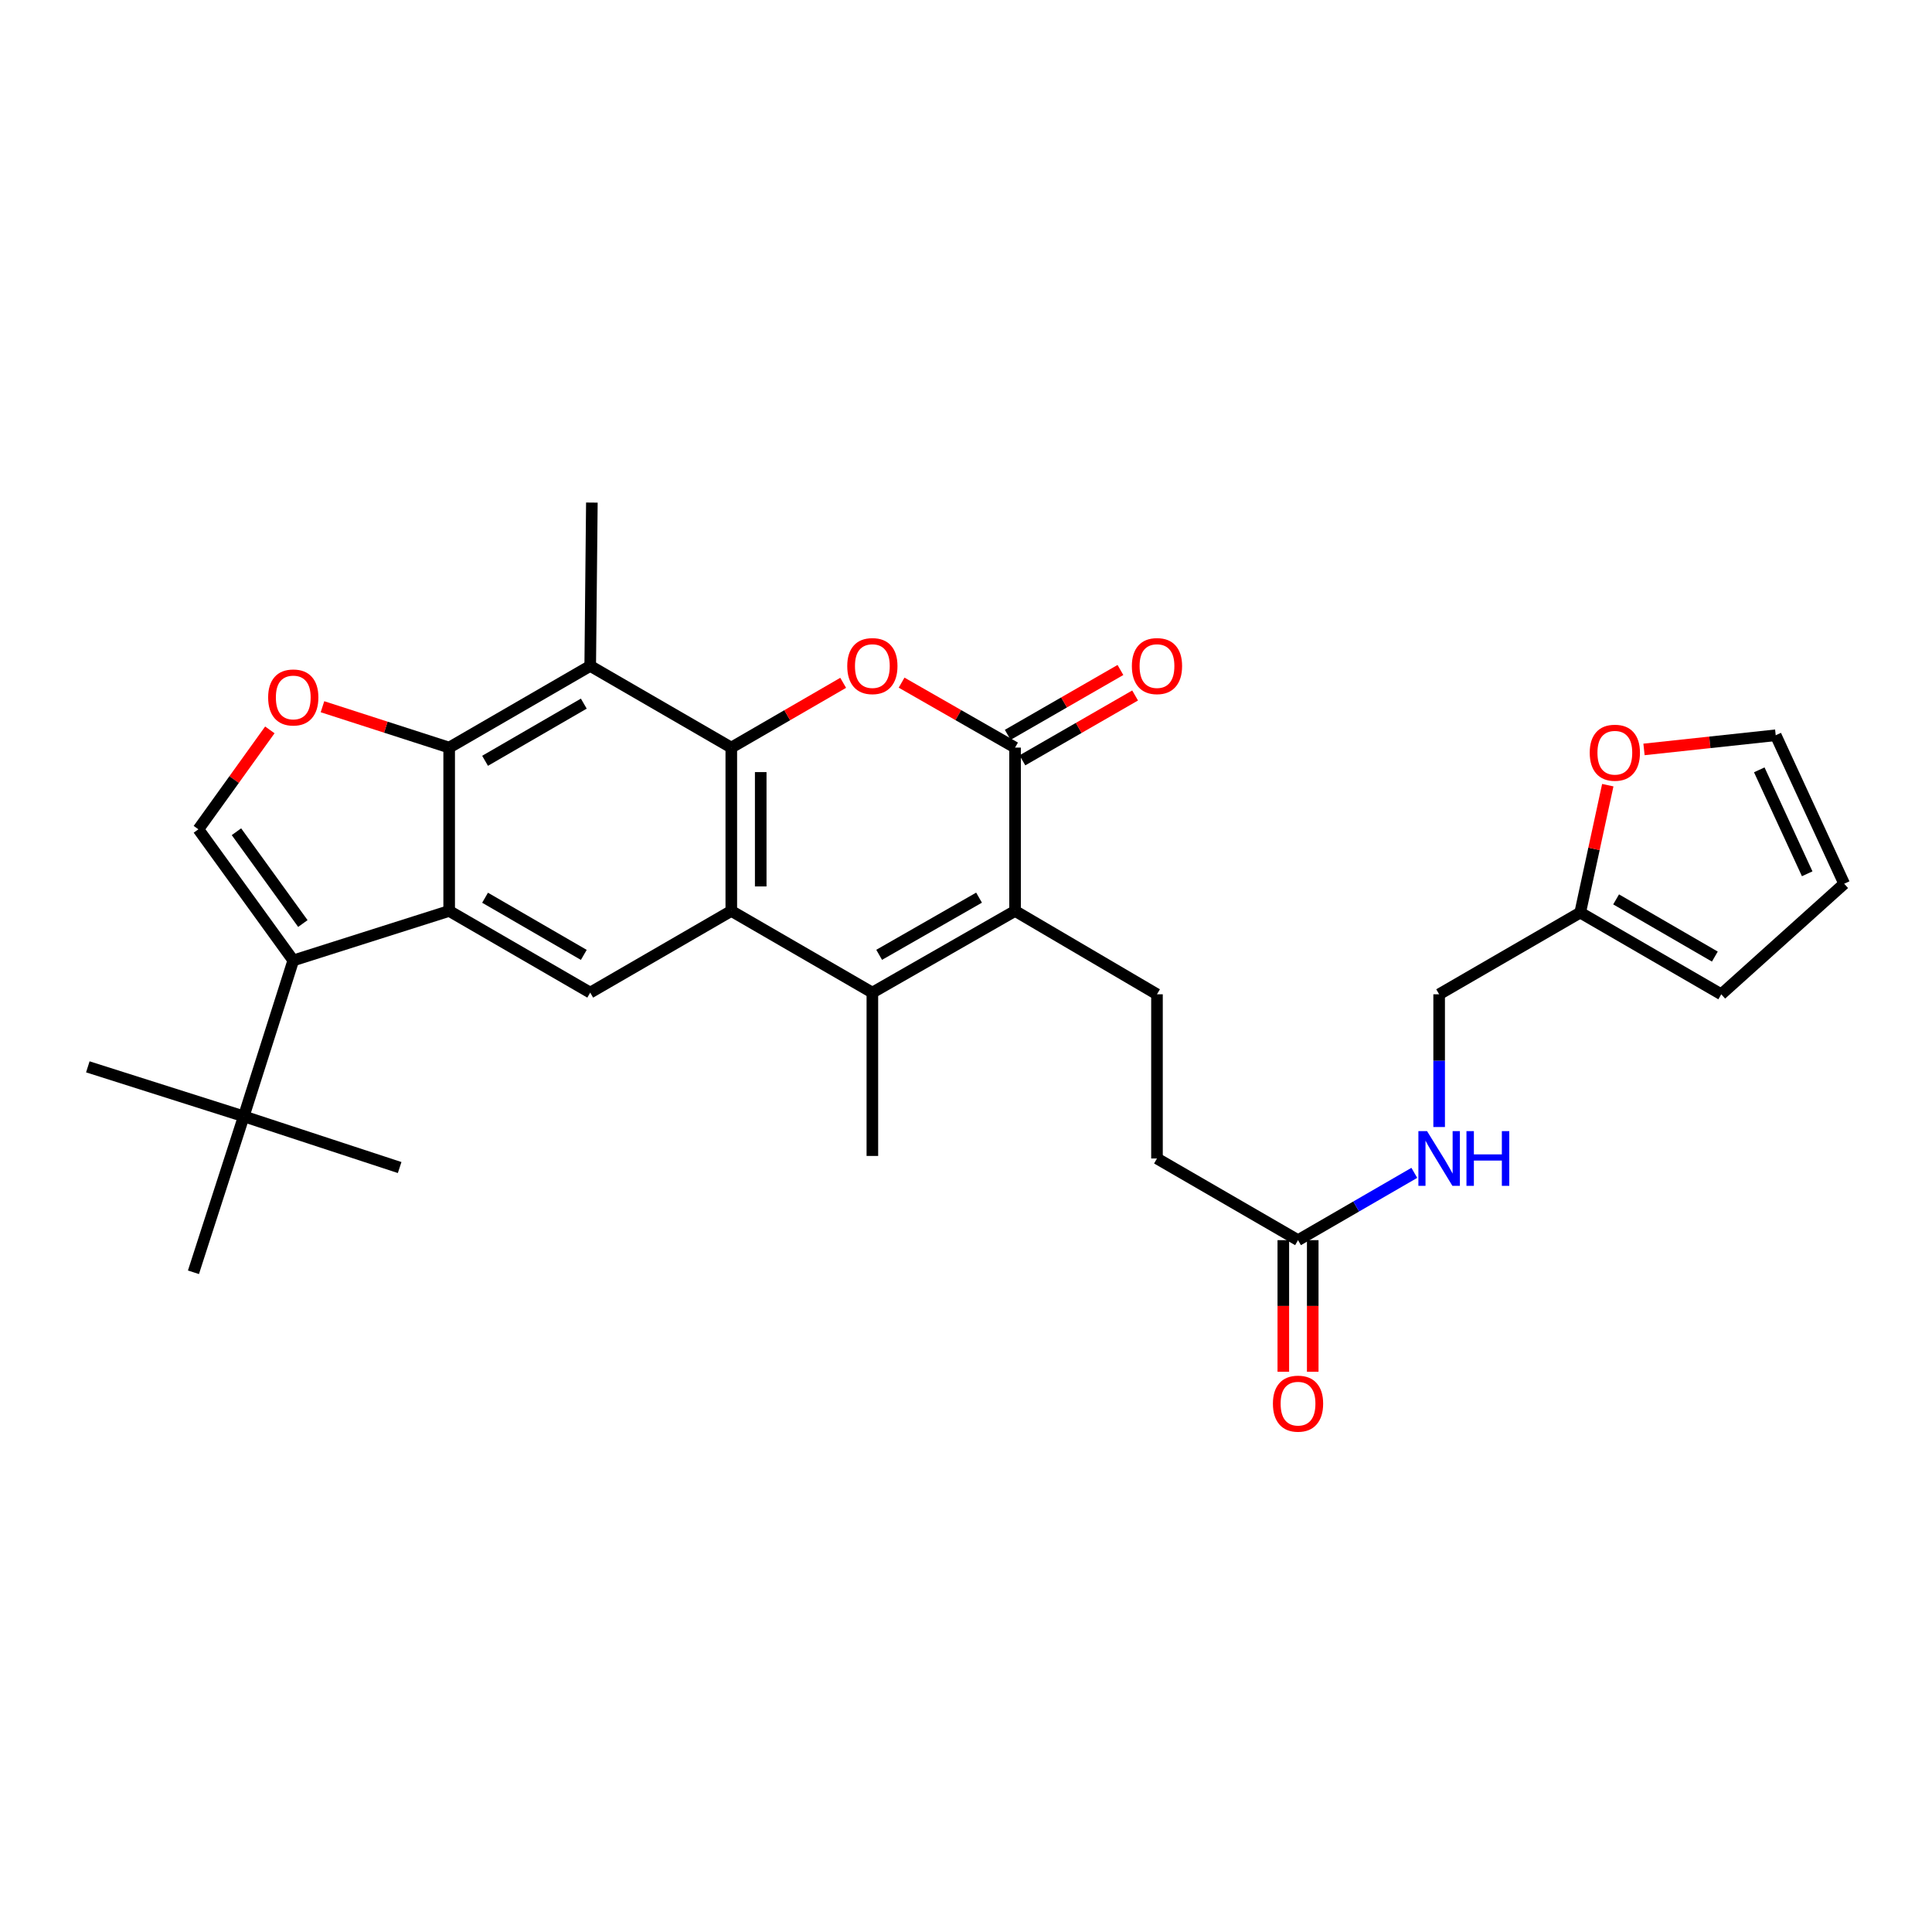 <?xml version='1.0' encoding='iso-8859-1'?>
<svg version='1.1' baseProfile='full'
              xmlns='http://www.w3.org/2000/svg'
                      xmlns:rdkit='http://www.rdkit.org/xml'
                      xmlns:xlink='http://www.w3.org/1999/xlink'
                  xml:space='preserve'
width='1000px' height='1000px' viewBox='0 0 1000 1000'>
<!-- END OF HEADER -->
<rect style='opacity:1.0;fill:#FFFFFF;stroke:none' width='1000' height='1000' x='0' y='0'> </rect>
<path class='bond-0' d='M 378.519,386.953 L 378.519,471.499' style='fill:none;fill-rule:evenodd;stroke:#000000;stroke-width:6px;stroke-linecap:butt;stroke-linejoin:miter;stroke-opacity:1' />
<path class='bond-0' d='M 393.747,399.635 L 393.747,458.817' style='fill:none;fill-rule:evenodd;stroke:#000000;stroke-width:6px;stroke-linecap:butt;stroke-linejoin:miter;stroke-opacity:1' />
<path class='bond-2' d='M 378.519,386.953 L 407.472,370.19' style='fill:none;fill-rule:evenodd;stroke:#000000;stroke-width:6px;stroke-linecap:butt;stroke-linejoin:miter;stroke-opacity:1' />
<path class='bond-2' d='M 407.472,370.19 L 436.425,353.428' style='fill:none;fill-rule:evenodd;stroke:#FF0000;stroke-width:6px;stroke-linecap:butt;stroke-linejoin:miter;stroke-opacity:1' />
<path class='bond-8' d='M 378.519,386.953 L 305.496,344.68' style='fill:none;fill-rule:evenodd;stroke:#000000;stroke-width:6px;stroke-linecap:butt;stroke-linejoin:miter;stroke-opacity:1' />
<path class='bond-3' d='M 378.519,471.499 L 451.535,513.772' style='fill:none;fill-rule:evenodd;stroke:#000000;stroke-width:6px;stroke-linecap:butt;stroke-linejoin:miter;stroke-opacity:1' />
<path class='bond-11' d='M 378.519,471.499 L 305.496,513.772' style='fill:none;fill-rule:evenodd;stroke:#000000;stroke-width:6px;stroke-linecap:butt;stroke-linejoin:miter;stroke-opacity:1' />
<path class='bond-1' d='M 232.489,471.499 L 232.489,386.953' style='fill:none;fill-rule:evenodd;stroke:#000000;stroke-width:6px;stroke-linecap:butt;stroke-linejoin:miter;stroke-opacity:1' />
<path class='bond-7' d='M 232.489,471.499 L 151.792,497.123' style='fill:none;fill-rule:evenodd;stroke:#000000;stroke-width:6px;stroke-linecap:butt;stroke-linejoin:miter;stroke-opacity:1' />
<path class='bond-30' d='M 232.489,471.499 L 305.496,513.772' style='fill:none;fill-rule:evenodd;stroke:#000000;stroke-width:6px;stroke-linecap:butt;stroke-linejoin:miter;stroke-opacity:1' />
<path class='bond-30' d='M 251.07,464.662 L 302.175,494.253' style='fill:none;fill-rule:evenodd;stroke:#000000;stroke-width:6px;stroke-linecap:butt;stroke-linejoin:miter;stroke-opacity:1' />
<path class='bond-5' d='M 466.662,353.338 L 496.029,370.146' style='fill:none;fill-rule:evenodd;stroke:#FF0000;stroke-width:6px;stroke-linecap:butt;stroke-linejoin:miter;stroke-opacity:1' />
<path class='bond-5' d='M 496.029,370.146 L 525.396,386.953' style='fill:none;fill-rule:evenodd;stroke:#000000;stroke-width:6px;stroke-linecap:butt;stroke-linejoin:miter;stroke-opacity:1' />
<path class='bond-25' d='M 451.535,513.772 L 451.535,598.317' style='fill:none;fill-rule:evenodd;stroke:#000000;stroke-width:6px;stroke-linecap:butt;stroke-linejoin:miter;stroke-opacity:1' />
<path class='bond-31' d='M 451.535,513.772 L 525.396,471.499' style='fill:none;fill-rule:evenodd;stroke:#000000;stroke-width:6px;stroke-linecap:butt;stroke-linejoin:miter;stroke-opacity:1' />
<path class='bond-31' d='M 455.05,494.215 L 506.753,464.624' style='fill:none;fill-rule:evenodd;stroke:#000000;stroke-width:6px;stroke-linecap:butt;stroke-linejoin:miter;stroke-opacity:1' />
<path class='bond-4' d='M 525.396,471.499 L 525.396,386.953' style='fill:none;fill-rule:evenodd;stroke:#000000;stroke-width:6px;stroke-linecap:butt;stroke-linejoin:miter;stroke-opacity:1' />
<path class='bond-12' d='M 525.396,471.499 L 598.851,514.643' style='fill:none;fill-rule:evenodd;stroke:#000000;stroke-width:6px;stroke-linecap:butt;stroke-linejoin:miter;stroke-opacity:1' />
<path class='bond-17' d='M 529.194,393.552 L 558.362,376.766' style='fill:none;fill-rule:evenodd;stroke:#000000;stroke-width:6px;stroke-linecap:butt;stroke-linejoin:miter;stroke-opacity:1' />
<path class='bond-17' d='M 558.362,376.766 L 587.53,359.98' style='fill:none;fill-rule:evenodd;stroke:#FF0000;stroke-width:6px;stroke-linecap:butt;stroke-linejoin:miter;stroke-opacity:1' />
<path class='bond-17' d='M 521.598,380.354 L 550.766,363.568' style='fill:none;fill-rule:evenodd;stroke:#000000;stroke-width:6px;stroke-linecap:butt;stroke-linejoin:miter;stroke-opacity:1' />
<path class='bond-17' d='M 550.766,363.568 L 579.935,346.782' style='fill:none;fill-rule:evenodd;stroke:#FF0000;stroke-width:6px;stroke-linecap:butt;stroke-linejoin:miter;stroke-opacity:1' />
<path class='bond-6' d='M 232.489,386.953 L 305.496,344.68' style='fill:none;fill-rule:evenodd;stroke:#000000;stroke-width:6px;stroke-linecap:butt;stroke-linejoin:miter;stroke-opacity:1' />
<path class='bond-6' d='M 251.07,393.79 L 302.175,364.199' style='fill:none;fill-rule:evenodd;stroke:#000000;stroke-width:6px;stroke-linecap:butt;stroke-linejoin:miter;stroke-opacity:1' />
<path class='bond-9' d='M 232.489,386.953 L 199.701,376.377' style='fill:none;fill-rule:evenodd;stroke:#000000;stroke-width:6px;stroke-linecap:butt;stroke-linejoin:miter;stroke-opacity:1' />
<path class='bond-9' d='M 199.701,376.377 L 166.912,365.8' style='fill:none;fill-rule:evenodd;stroke:#FF0000;stroke-width:6px;stroke-linecap:butt;stroke-linejoin:miter;stroke-opacity:1' />
<path class='bond-13' d='M 151.792,497.123 L 126.168,577.82' style='fill:none;fill-rule:evenodd;stroke:#000000;stroke-width:6px;stroke-linecap:butt;stroke-linejoin:miter;stroke-opacity:1' />
<path class='bond-32' d='M 151.792,497.123 L 102.684,429.243' style='fill:none;fill-rule:evenodd;stroke:#000000;stroke-width:6px;stroke-linecap:butt;stroke-linejoin:miter;stroke-opacity:1' />
<path class='bond-32' d='M 156.763,478.016 L 122.388,430.499' style='fill:none;fill-rule:evenodd;stroke:#000000;stroke-width:6px;stroke-linecap:butt;stroke-linejoin:miter;stroke-opacity:1' />
<path class='bond-26' d='M 305.496,344.68 L 306.35,260.134' style='fill:none;fill-rule:evenodd;stroke:#000000;stroke-width:6px;stroke-linecap:butt;stroke-linejoin:miter;stroke-opacity:1' />
<path class='bond-10' d='M 139.671,377.786 L 121.178,403.515' style='fill:none;fill-rule:evenodd;stroke:#FF0000;stroke-width:6px;stroke-linecap:butt;stroke-linejoin:miter;stroke-opacity:1' />
<path class='bond-10' d='M 121.178,403.515 L 102.684,429.243' style='fill:none;fill-rule:evenodd;stroke:#000000;stroke-width:6px;stroke-linecap:butt;stroke-linejoin:miter;stroke-opacity:1' />
<path class='bond-23' d='M 598.851,514.643 L 598.851,599.629' style='fill:none;fill-rule:evenodd;stroke:#000000;stroke-width:6px;stroke-linecap:butt;stroke-linejoin:miter;stroke-opacity:1' />
<path class='bond-27' d='M 126.168,577.82 L 100.129,658.533' style='fill:none;fill-rule:evenodd;stroke:#000000;stroke-width:6px;stroke-linecap:butt;stroke-linejoin:miter;stroke-opacity:1' />
<path class='bond-28' d='M 126.168,577.82 L 206.856,604.315' style='fill:none;fill-rule:evenodd;stroke:#000000;stroke-width:6px;stroke-linecap:butt;stroke-linejoin:miter;stroke-opacity:1' />
<path class='bond-29' d='M 126.168,577.82 L 45.455,552.195' style='fill:none;fill-rule:evenodd;stroke:#000000;stroke-width:6px;stroke-linecap:butt;stroke-linejoin:miter;stroke-opacity:1' />
<path class='bond-14' d='M 671.858,641.902 L 598.851,599.629' style='fill:none;fill-rule:evenodd;stroke:#000000;stroke-width:6px;stroke-linecap:butt;stroke-linejoin:miter;stroke-opacity:1' />
<path class='bond-18' d='M 671.858,641.902 L 701.953,624.484' style='fill:none;fill-rule:evenodd;stroke:#000000;stroke-width:6px;stroke-linecap:butt;stroke-linejoin:miter;stroke-opacity:1' />
<path class='bond-18' d='M 701.953,624.484 L 732.049,607.066' style='fill:none;fill-rule:evenodd;stroke:#0000FF;stroke-width:6px;stroke-linecap:butt;stroke-linejoin:miter;stroke-opacity:1' />
<path class='bond-22' d='M 664.244,641.902 L 664.244,675.958' style='fill:none;fill-rule:evenodd;stroke:#000000;stroke-width:6px;stroke-linecap:butt;stroke-linejoin:miter;stroke-opacity:1' />
<path class='bond-22' d='M 664.244,675.958 L 664.244,710.014' style='fill:none;fill-rule:evenodd;stroke:#FF0000;stroke-width:6px;stroke-linecap:butt;stroke-linejoin:miter;stroke-opacity:1' />
<path class='bond-22' d='M 679.471,641.902 L 679.471,675.958' style='fill:none;fill-rule:evenodd;stroke:#000000;stroke-width:6px;stroke-linecap:butt;stroke-linejoin:miter;stroke-opacity:1' />
<path class='bond-22' d='M 679.471,675.958 L 679.471,710.014' style='fill:none;fill-rule:evenodd;stroke:#FF0000;stroke-width:6px;stroke-linecap:butt;stroke-linejoin:miter;stroke-opacity:1' />
<path class='bond-15' d='M 817.914,472.353 L 744.898,514.643' style='fill:none;fill-rule:evenodd;stroke:#000000;stroke-width:6px;stroke-linecap:butt;stroke-linejoin:miter;stroke-opacity:1' />
<path class='bond-16' d='M 817.914,472.353 L 825.05,439.378' style='fill:none;fill-rule:evenodd;stroke:#000000;stroke-width:6px;stroke-linecap:butt;stroke-linejoin:miter;stroke-opacity:1' />
<path class='bond-16' d='M 825.05,439.378 L 832.187,406.403' style='fill:none;fill-rule:evenodd;stroke:#FF0000;stroke-width:6px;stroke-linecap:butt;stroke-linejoin:miter;stroke-opacity:1' />
<path class='bond-19' d='M 817.914,472.353 L 890.92,514.643' style='fill:none;fill-rule:evenodd;stroke:#000000;stroke-width:6px;stroke-linecap:butt;stroke-linejoin:miter;stroke-opacity:1' />
<path class='bond-19' d='M 836.497,465.52 L 887.602,495.123' style='fill:none;fill-rule:evenodd;stroke:#000000;stroke-width:6px;stroke-linecap:butt;stroke-linejoin:miter;stroke-opacity:1' />
<path class='bond-20' d='M 850.933,387.901 L 885.021,384.233' style='fill:none;fill-rule:evenodd;stroke:#FF0000;stroke-width:6px;stroke-linecap:butt;stroke-linejoin:miter;stroke-opacity:1' />
<path class='bond-20' d='M 885.021,384.233 L 919.108,380.566' style='fill:none;fill-rule:evenodd;stroke:#000000;stroke-width:6px;stroke-linecap:butt;stroke-linejoin:miter;stroke-opacity:1' />
<path class='bond-24' d='M 744.898,583.344 L 744.898,548.994' style='fill:none;fill-rule:evenodd;stroke:#0000FF;stroke-width:6px;stroke-linecap:butt;stroke-linejoin:miter;stroke-opacity:1' />
<path class='bond-24' d='M 744.898,548.994 L 744.898,514.643' style='fill:none;fill-rule:evenodd;stroke:#000000;stroke-width:6px;stroke-linecap:butt;stroke-linejoin:miter;stroke-opacity:1' />
<path class='bond-21' d='M 890.92,514.643 L 954.545,457.422' style='fill:none;fill-rule:evenodd;stroke:#000000;stroke-width:6px;stroke-linecap:butt;stroke-linejoin:miter;stroke-opacity:1' />
<path class='bond-33' d='M 919.108,380.566 L 954.545,457.422' style='fill:none;fill-rule:evenodd;stroke:#000000;stroke-width:6px;stroke-linecap:butt;stroke-linejoin:miter;stroke-opacity:1' />
<path class='bond-33' d='M 910.595,398.47 L 935.402,452.27' style='fill:none;fill-rule:evenodd;stroke:#000000;stroke-width:6px;stroke-linecap:butt;stroke-linejoin:miter;stroke-opacity:1' />
<path  class='atom-3' d='M 438.535 344.76
Q 438.535 337.96, 441.895 334.16
Q 445.255 330.36, 451.535 330.36
Q 457.815 330.36, 461.175 334.16
Q 464.535 337.96, 464.535 344.76
Q 464.535 351.64, 461.135 355.56
Q 457.735 359.44, 451.535 359.44
Q 445.295 359.44, 441.895 355.56
Q 438.535 351.68, 438.535 344.76
M 451.535 356.24
Q 455.855 356.24, 458.175 353.36
Q 460.535 350.44, 460.535 344.76
Q 460.535 339.2, 458.175 336.4
Q 455.855 333.56, 451.535 333.56
Q 447.215 333.56, 444.855 336.36
Q 442.535 339.16, 442.535 344.76
Q 442.535 350.48, 444.855 353.36
Q 447.215 356.24, 451.535 356.24
' fill='#FF0000'/>
<path  class='atom-10' d='M 138.792 361.003
Q 138.792 354.203, 142.152 350.403
Q 145.512 346.603, 151.792 346.603
Q 158.072 346.603, 161.432 350.403
Q 164.792 354.203, 164.792 361.003
Q 164.792 367.883, 161.392 371.803
Q 157.992 375.683, 151.792 375.683
Q 145.552 375.683, 142.152 371.803
Q 138.792 367.923, 138.792 361.003
M 151.792 372.483
Q 156.112 372.483, 158.432 369.603
Q 160.792 366.683, 160.792 361.003
Q 160.792 355.443, 158.432 352.643
Q 156.112 349.803, 151.792 349.803
Q 147.472 349.803, 145.112 352.603
Q 142.792 355.403, 142.792 361.003
Q 142.792 366.723, 145.112 369.603
Q 147.472 372.483, 151.792 372.483
' fill='#FF0000'/>
<path  class='atom-17' d='M 822.84 389.605
Q 822.84 382.805, 826.2 379.005
Q 829.56 375.205, 835.84 375.205
Q 842.12 375.205, 845.48 379.005
Q 848.84 382.805, 848.84 389.605
Q 848.84 396.485, 845.44 400.405
Q 842.04 404.285, 835.84 404.285
Q 829.6 404.285, 826.2 400.405
Q 822.84 396.525, 822.84 389.605
M 835.84 401.085
Q 840.16 401.085, 842.48 398.205
Q 844.84 395.285, 844.84 389.605
Q 844.84 384.045, 842.48 381.245
Q 840.16 378.405, 835.84 378.405
Q 831.52 378.405, 829.16 381.205
Q 826.84 384.005, 826.84 389.605
Q 826.84 395.325, 829.16 398.205
Q 831.52 401.085, 835.84 401.085
' fill='#FF0000'/>
<path  class='atom-18' d='M 585.851 344.76
Q 585.851 337.96, 589.211 334.16
Q 592.571 330.36, 598.851 330.36
Q 605.131 330.36, 608.491 334.16
Q 611.851 337.96, 611.851 344.76
Q 611.851 351.64, 608.451 355.56
Q 605.051 359.44, 598.851 359.44
Q 592.611 359.44, 589.211 355.56
Q 585.851 351.68, 585.851 344.76
M 598.851 356.24
Q 603.171 356.24, 605.491 353.36
Q 607.851 350.44, 607.851 344.76
Q 607.851 339.2, 605.491 336.4
Q 603.171 333.56, 598.851 333.56
Q 594.531 333.56, 592.171 336.36
Q 589.851 339.16, 589.851 344.76
Q 589.851 350.48, 592.171 353.36
Q 594.531 356.24, 598.851 356.24
' fill='#FF0000'/>
<path  class='atom-19' d='M 738.638 585.469
L 747.918 600.469
Q 748.838 601.949, 750.318 604.629
Q 751.798 607.309, 751.878 607.469
L 751.878 585.469
L 755.638 585.469
L 755.638 613.789
L 751.758 613.789
L 741.798 597.389
Q 740.638 595.469, 739.398 593.269
Q 738.198 591.069, 737.838 590.389
L 737.838 613.789
L 734.158 613.789
L 734.158 585.469
L 738.638 585.469
' fill='#0000FF'/>
<path  class='atom-19' d='M 759.038 585.469
L 762.878 585.469
L 762.878 597.509
L 777.358 597.509
L 777.358 585.469
L 781.198 585.469
L 781.198 613.789
L 777.358 613.789
L 777.358 600.709
L 762.878 600.709
L 762.878 613.789
L 759.038 613.789
L 759.038 585.469
' fill='#0000FF'/>
<path  class='atom-23' d='M 658.858 726.527
Q 658.858 719.727, 662.218 715.927
Q 665.578 712.127, 671.858 712.127
Q 678.138 712.127, 681.498 715.927
Q 684.858 719.727, 684.858 726.527
Q 684.858 733.407, 681.458 737.327
Q 678.058 741.207, 671.858 741.207
Q 665.618 741.207, 662.218 737.327
Q 658.858 733.447, 658.858 726.527
M 671.858 738.007
Q 676.178 738.007, 678.498 735.127
Q 680.858 732.207, 680.858 726.527
Q 680.858 720.967, 678.498 718.167
Q 676.178 715.327, 671.858 715.327
Q 667.538 715.327, 665.178 718.127
Q 662.858 720.927, 662.858 726.527
Q 662.858 732.247, 665.178 735.127
Q 667.538 738.007, 671.858 738.007
' fill='#FF0000'/>
</svg>
